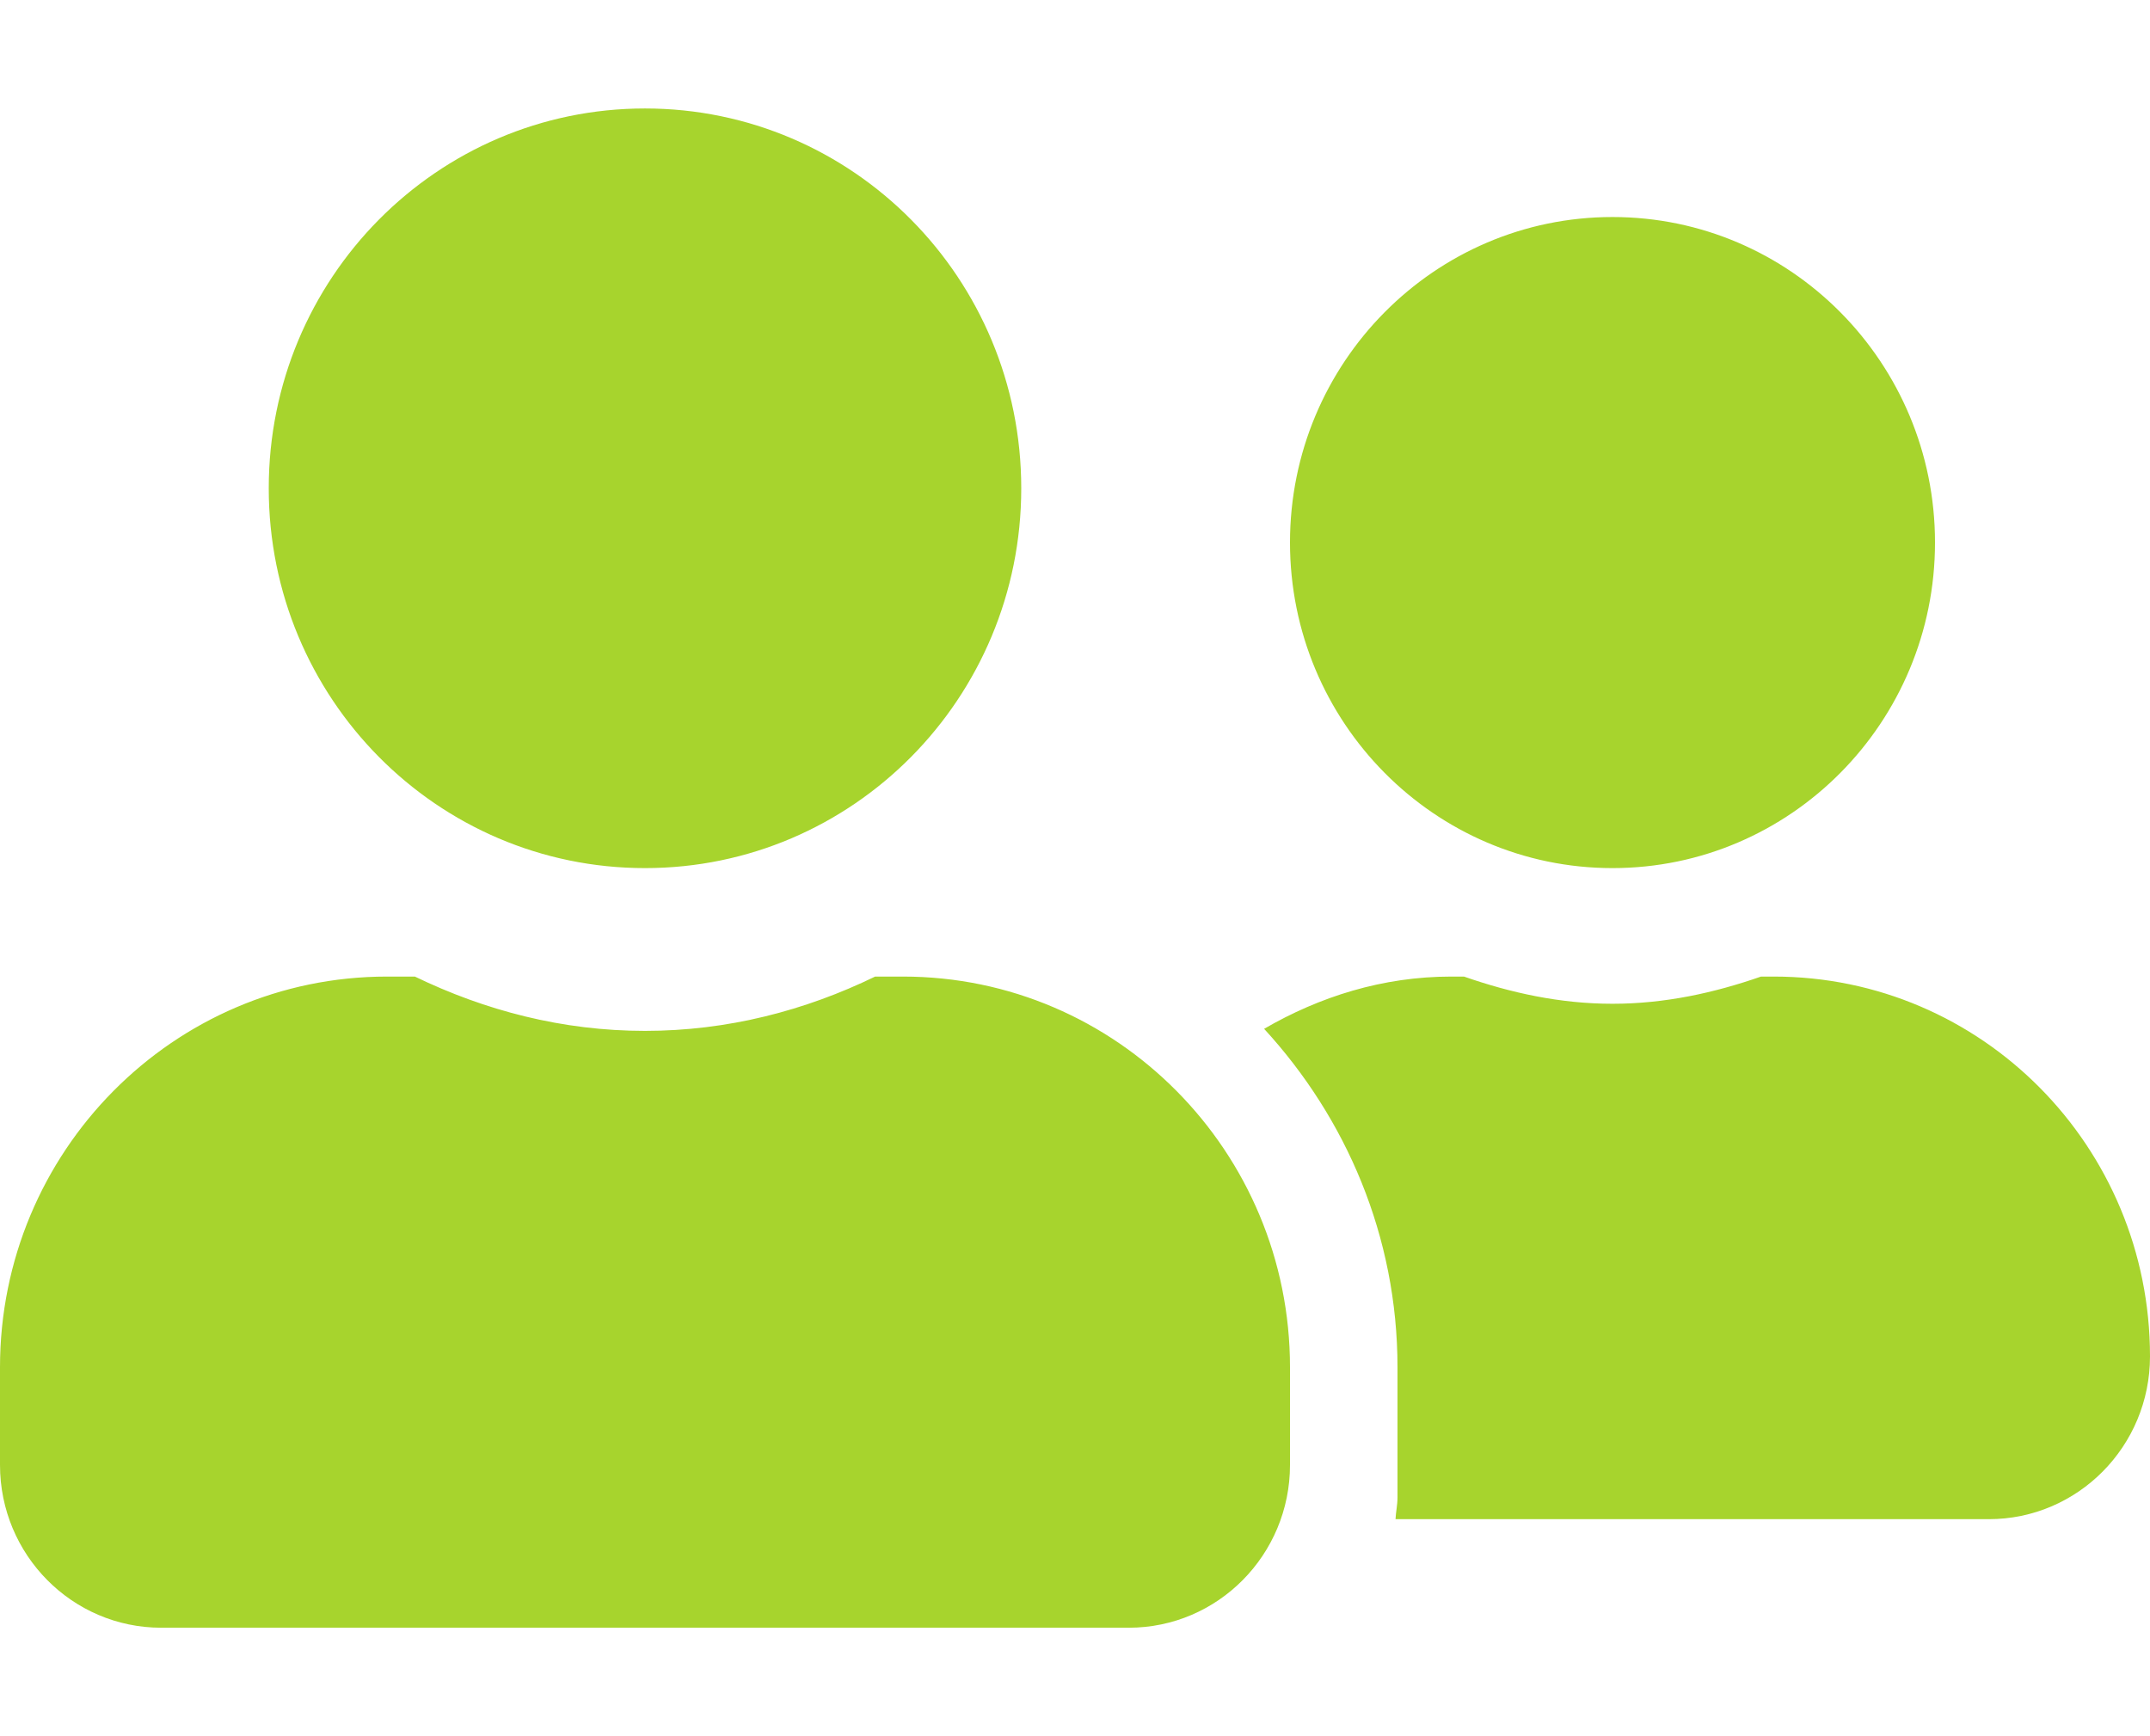 <?xml version="1.0" encoding="UTF-8"?> <svg xmlns="http://www.w3.org/2000/svg" width="26" height="21" viewBox="0 0 26 21" fill="none"><path d="M7.8 10.5C10.315 10.5 12.35 8.445 12.35 5.906C12.35 3.367 10.315 1.312 7.8 1.312C5.285 1.312 3.25 3.367 3.25 5.906C3.25 8.445 5.285 10.5 7.8 10.5ZM10.92 11.812H10.583C9.738 12.223 8.799 12.469 7.8 12.469C6.801 12.469 5.866 12.223 5.017 11.812H4.68C2.096 11.812 0 13.929 0 16.538V17.719C0 18.806 0.873 19.688 1.95 19.688H13.65C14.727 19.688 15.6 18.806 15.6 17.719V16.538C15.6 13.929 13.504 11.812 10.92 11.812ZM19.5 10.5C21.653 10.5 23.4 8.736 23.4 6.562C23.4 4.389 21.653 2.625 19.5 2.625C17.347 2.625 15.6 4.389 15.6 6.562C15.6 8.736 17.347 10.5 19.5 10.5ZM21.45 11.812H21.296C20.731 12.009 20.134 12.141 19.5 12.141C18.866 12.141 18.269 12.009 17.704 11.812H17.55C16.721 11.812 15.957 12.055 15.287 12.444C16.278 13.523 16.9 14.954 16.9 16.538V18.113C16.9 18.203 16.88 18.289 16.876 18.375H24.05C25.127 18.375 26 17.493 26 16.406C26 13.867 23.965 11.812 21.45 11.812Z" fill="#A7D42D"></path></svg> 